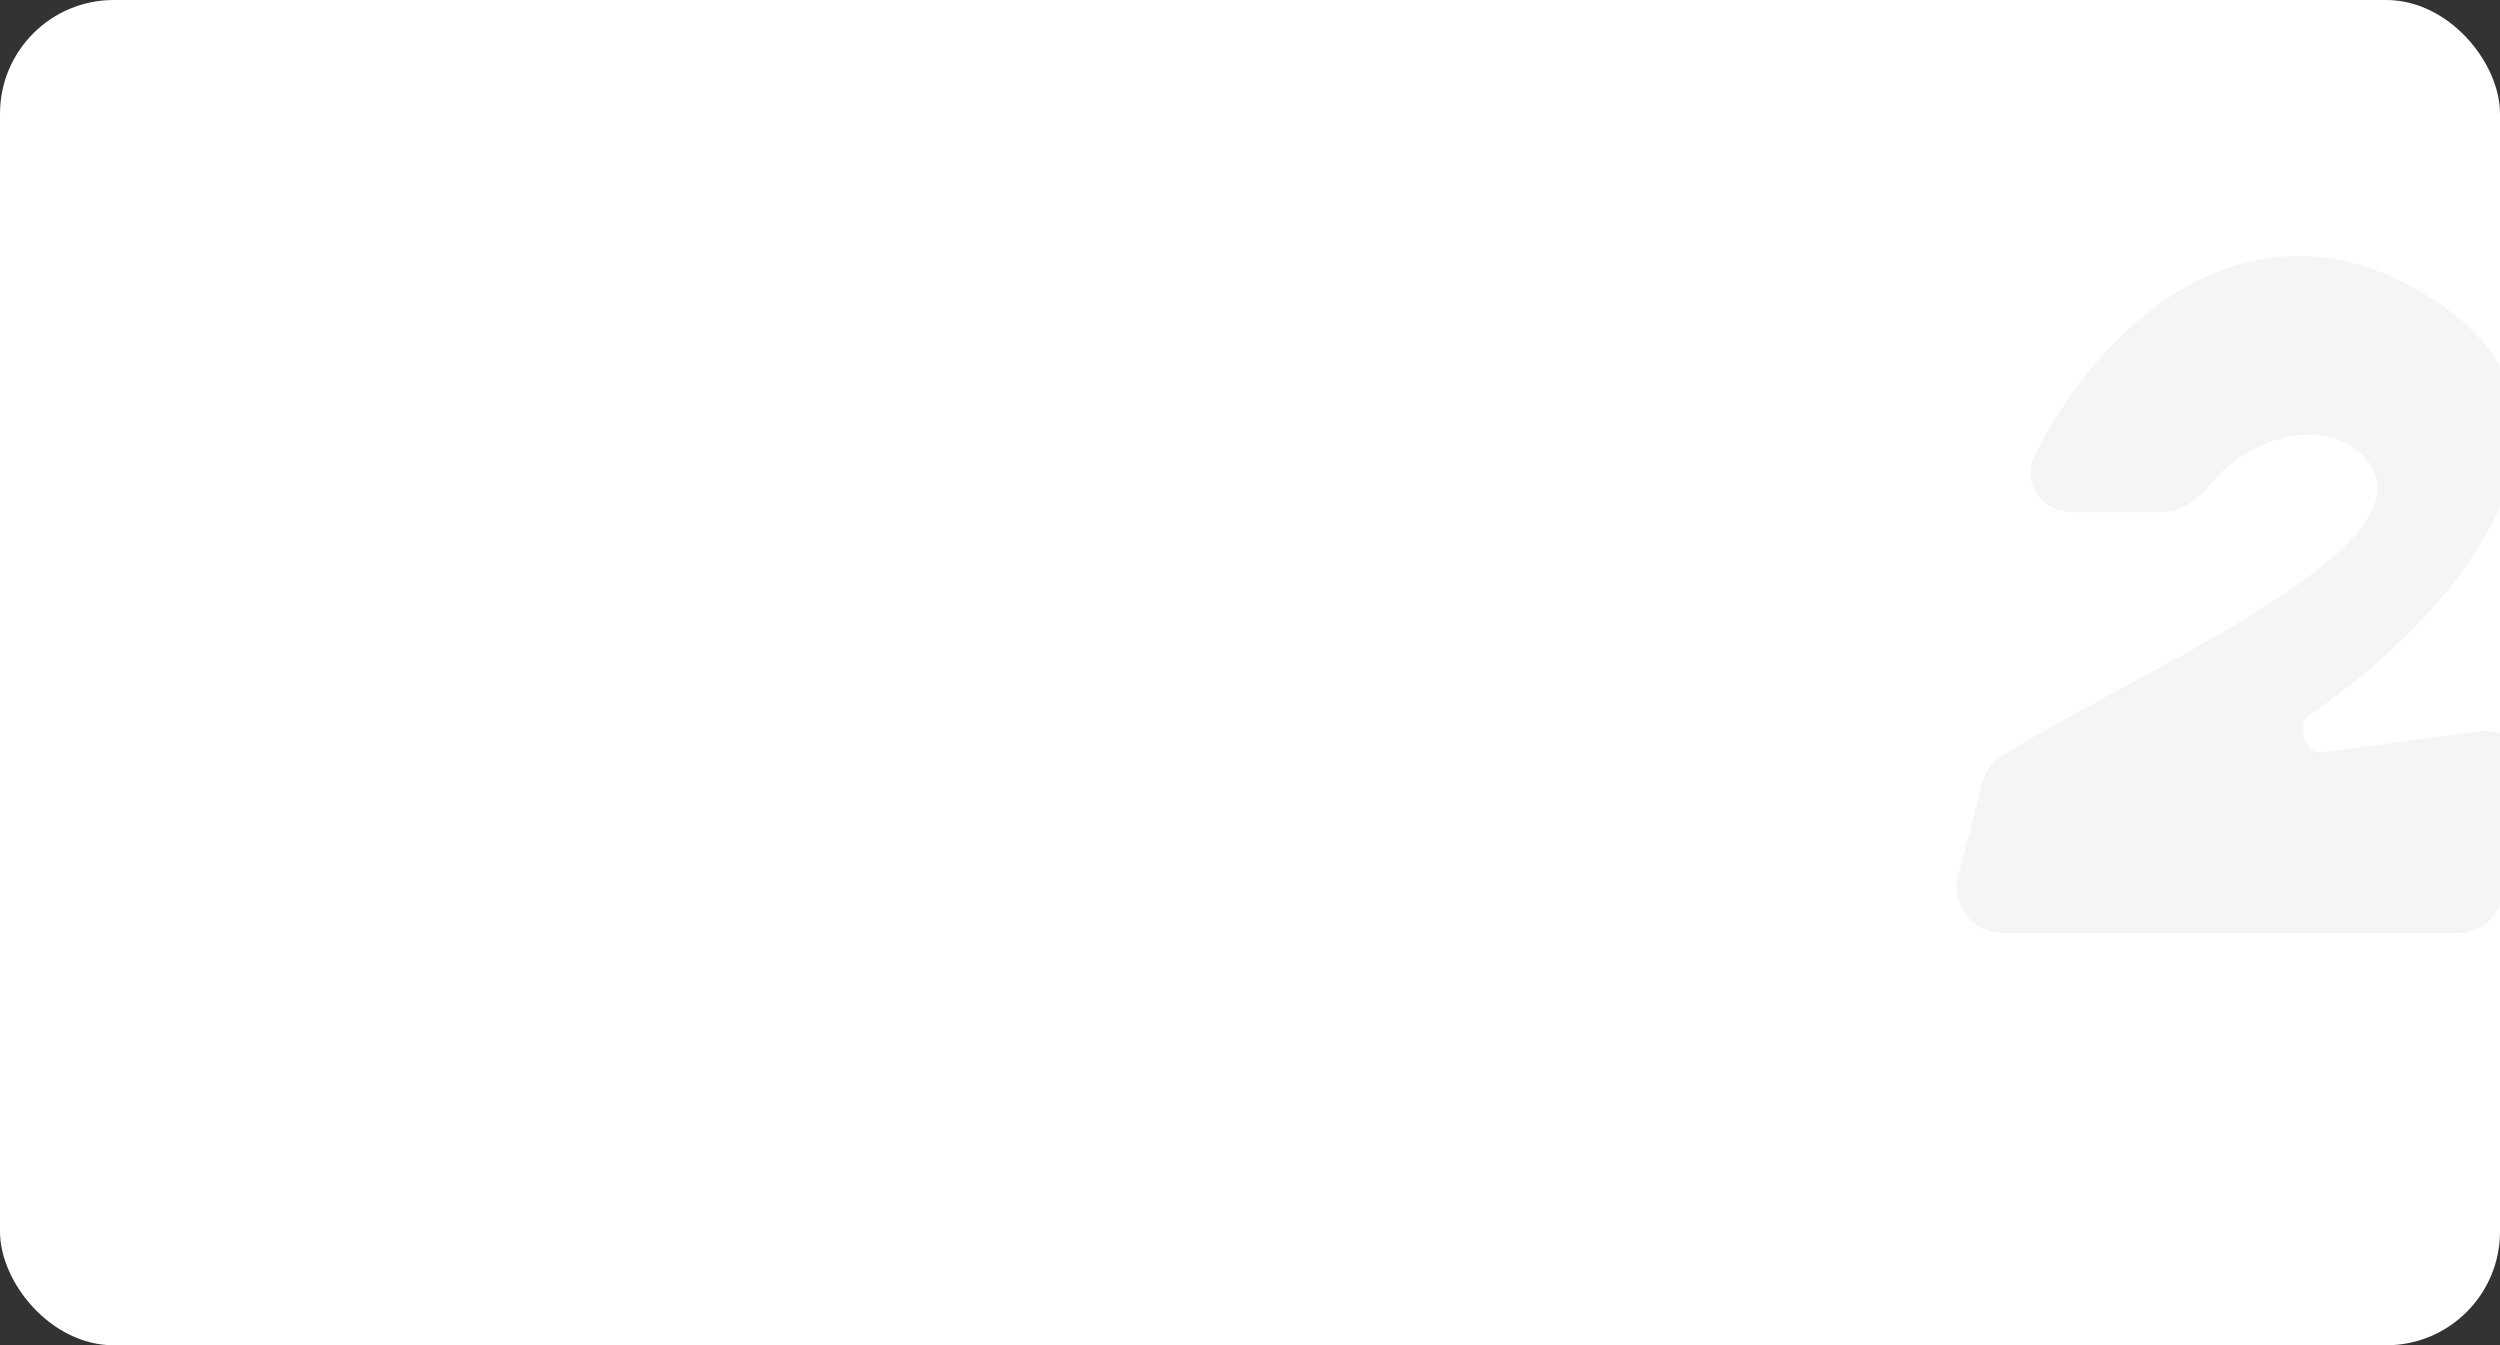 <?xml version="1.0" encoding="UTF-8"?> <svg xmlns="http://www.w3.org/2000/svg" width="879" height="473" viewBox="0 0 879 473" fill="none"><rect x="0" y="0" width="879" height="473" fill="#333333" stroke="none"/> <rect width="879" height="473" rx="40" fill="white"></rect> <g clip-path="url(#clip0_156_67)"> <path d="M728.755 180.085H760.058C767.23 180.085 773.391 175.024 777.952 169.479C790.23 154.55 816.846 145.618 831.009 160.44C860.235 191.029 752.036 235.278 703.435 266.145C700.144 268.235 697.856 271.538 696.888 275.319L688.509 308.042C685.919 318.155 693.541 328 703.96 328H864.298C871.617 328 877.998 323.008 879.773 315.892L889.513 276.854C892.243 265.908 883.104 255.648 871.943 257.13L815.956 264.561C810.756 265.251 807.308 254.593 811.651 251.646C864.921 215.497 926.18 142.344 847.153 100.35C786.519 68.129 736.166 117.592 715.295 160.396C710.644 169.935 718.16 180.085 728.755 180.085Z" fill="#F5F5F5"></path> </g> <defs> <clipPath id="clip0_156_67"> <rect width="191" height="238" fill="white" transform="translate(688 90)"></rect> </clipPath> </defs> </svg> 